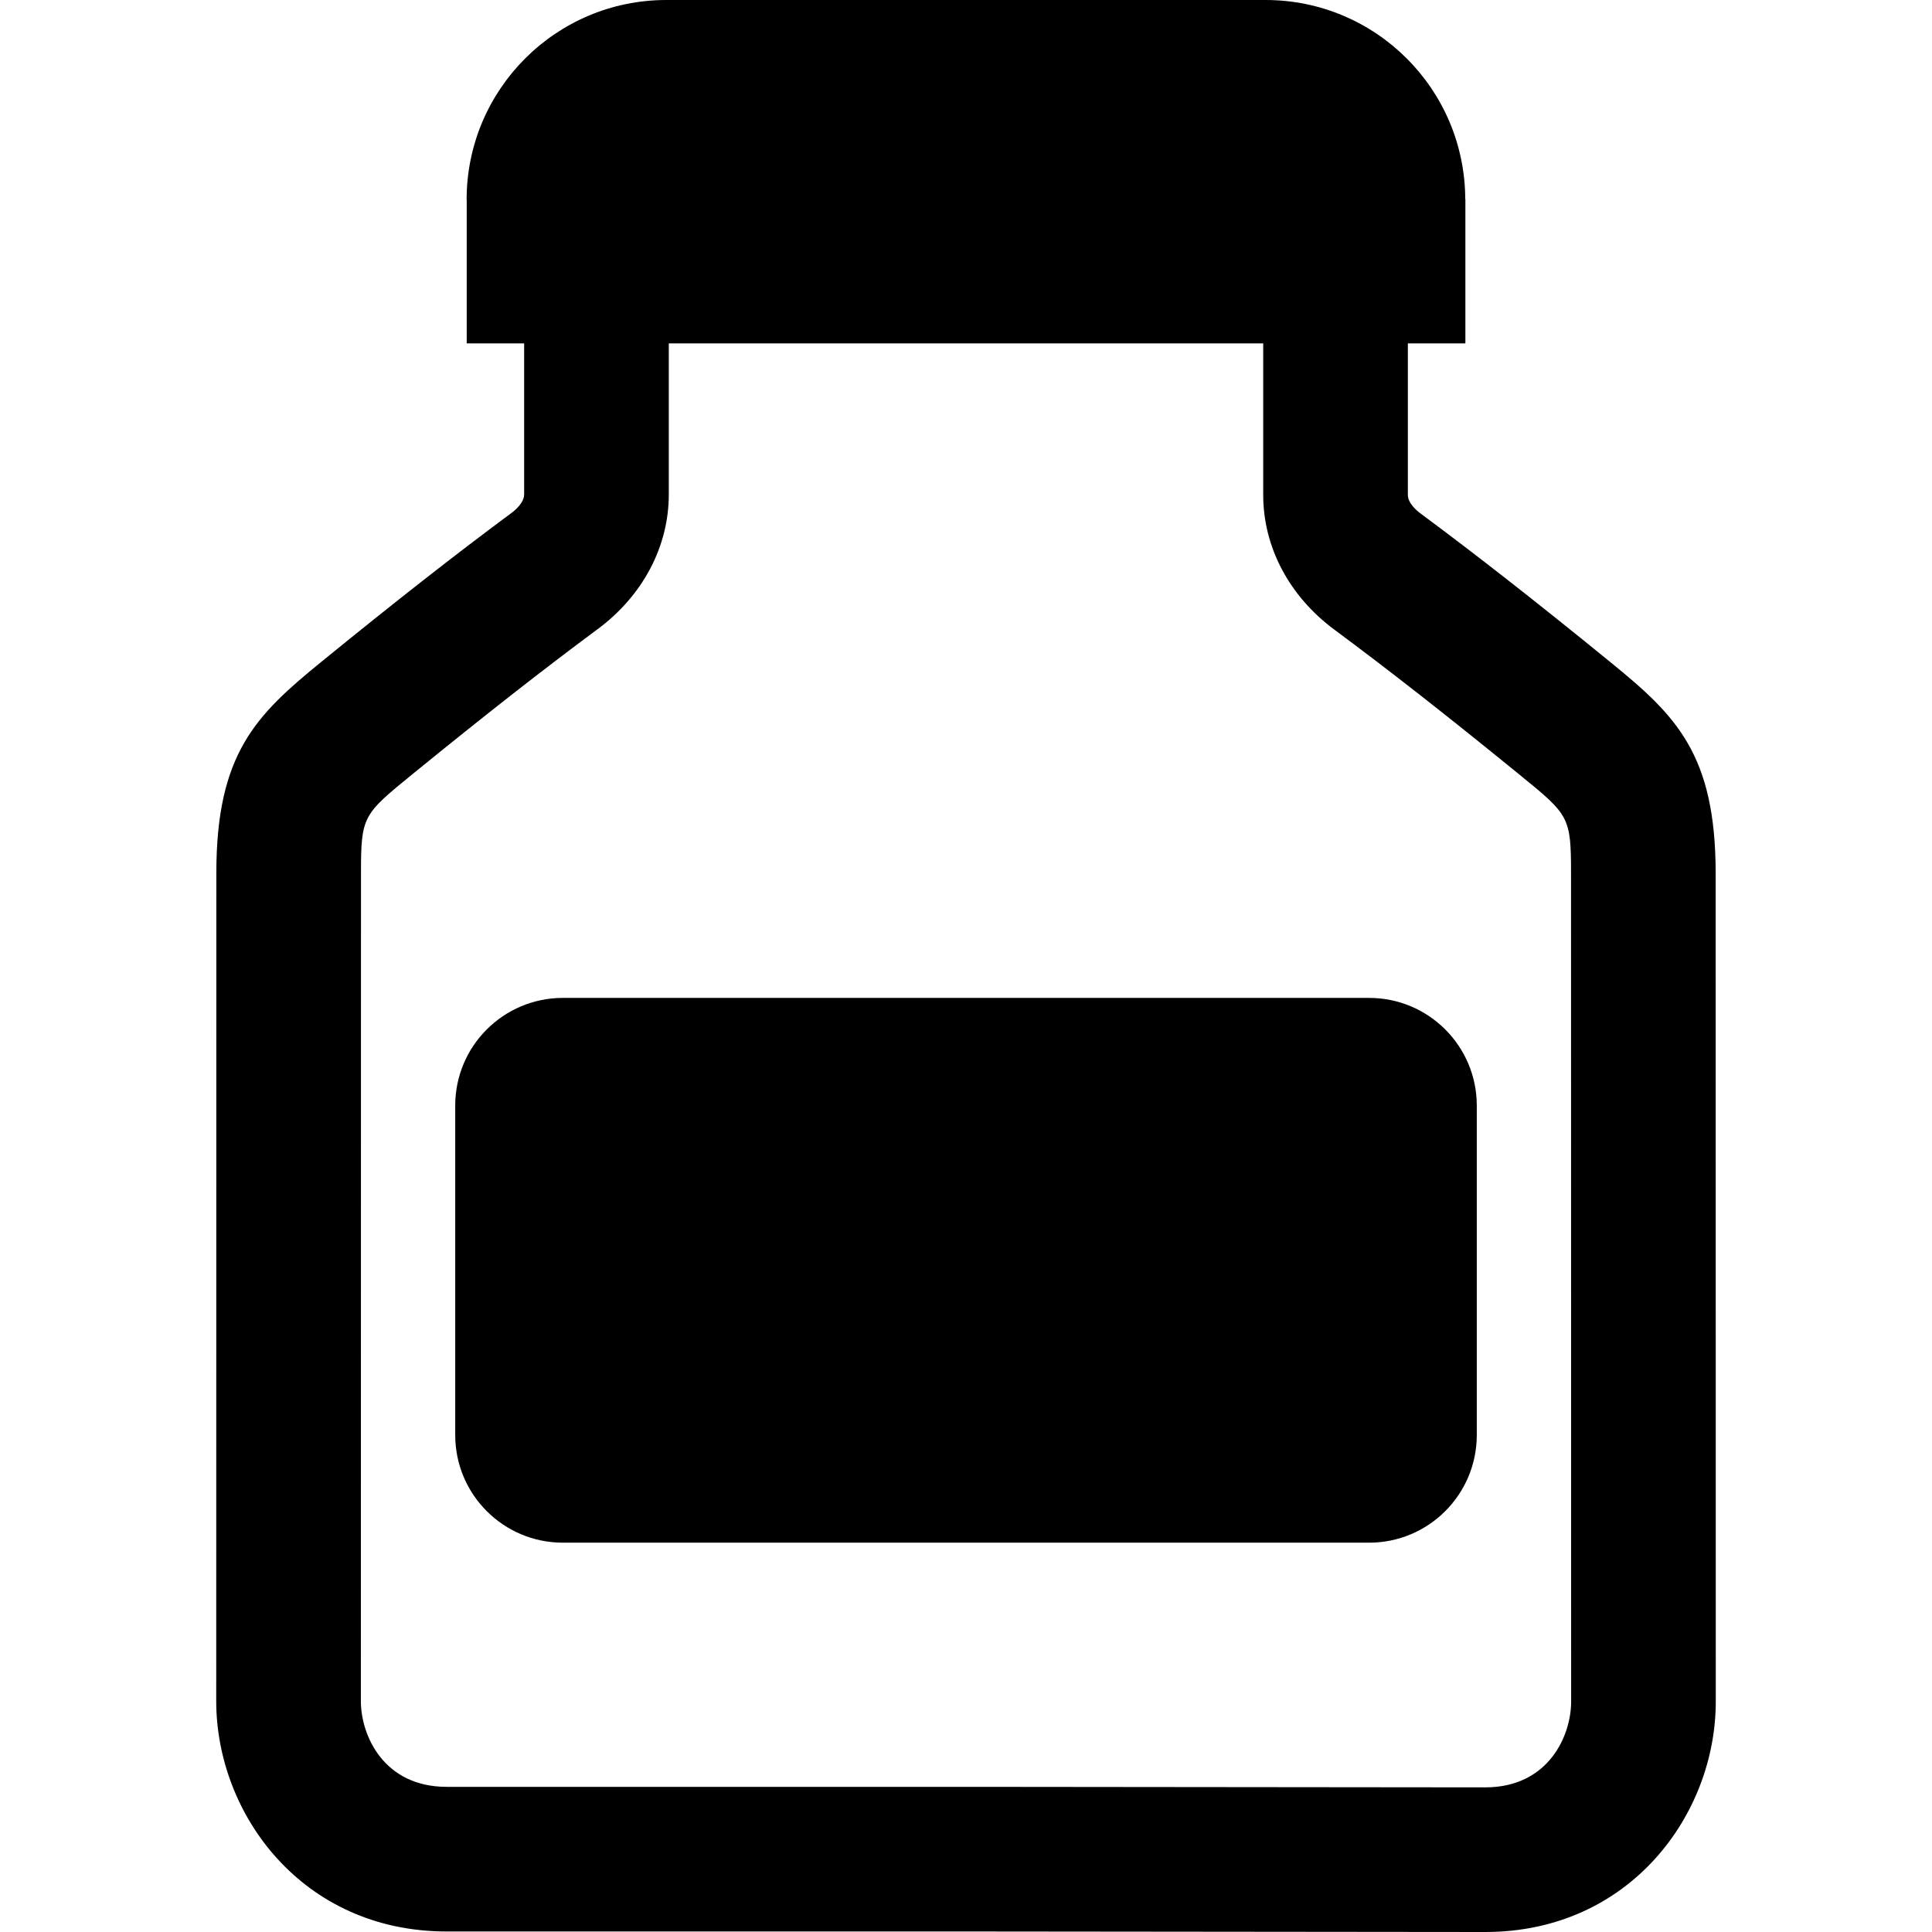 <?xml version="1.0" encoding="iso-8859-1"?>
<!-- Generator: Adobe Illustrator 16.0.0, SVG Export Plug-In . SVG Version: 6.00 Build 0)  -->
<!DOCTYPE svg PUBLIC "-//W3C//DTD SVG 1.1//EN" "http://www.w3.org/Graphics/SVG/1.1/DTD/svg11.dtd">
<svg version="1.1" id="Capa_1" xmlns="http://www.w3.org/2000/svg" xmlns:xlink="http://www.w3.org/1999/xlink" x="0px" y="0px"
	 width="467.475px" height="467.475px" viewBox="0 0 467.475 467.475" style="enable-background:new 0 0 467.475 467.475;"
	 xml:space="preserve">
<g>
	<g id="_x32_0_18_">
		<g>
			<path d="M331.27,241.457H136.201c-14.391,0-26.053,11.665-26.053,26.053v79.711c0,14.391,11.662,26.053,26.053,26.053H331.27
				c14.393,0,26.059-11.664,26.059-26.053V267.51C357.328,253.122,345.662,241.457,331.27,241.457z"/>
			<path d="M415.145,317.25c-0.008-46.369-0.015-94.394-0.015-105.903c0-28.915-9.639-38.235-25.364-51.047l-0.33-0.269
				c-17.614-14.353-32.146-25.729-45.734-35.803c-0.918-0.68-3.051-2.479-3.051-4.493V83.086h13.92V48.182h-0.033
				C354.459,21.56,332.859,0,306.218,0H161.232c-26.688,0-48.327,21.637-48.327,48.328c0.008,0,0.017,0,0.024,0v34.758h13.895
				v36.524c0,2.015-2.132,3.813-3.049,4.493c-13.588,10.074-28.12,21.45-45.734,35.802l-0.33,0.269
				c-15.727,12.813-25.365,22.133-25.365,51.047c0,11.509-0.007,59.535-0.015,105.902c-0.006,43.277-0.013,85.111-0.013,94.467
				c0,27.41,20.856,55.76,55.76,55.76h126.748c1.126,0.002,112.7,0.125,124.572,0.125c34.9,0,55.758-28.35,55.758-55.76
				C415.156,402.361,415.15,360.527,415.145,317.25z M359.398,432.477c-11.854,0-123.408-0.123-124.553-0.125H108.078
				c-15.231,0-20.76-12.414-20.76-20.76c0-9.355,0.007-51.188,0.013-94.461c0.008-46.371,0.015-94.399,0.015-105.909
				c0-13.752,0.469-14.133,12.472-23.913l0.333-0.271c17.19-14.007,31.32-25.071,44.469-34.818
				c10.934-8.106,17.205-19.992,17.205-32.61V83.086h143.826v36.649c0,12.618,6.271,24.503,17.207,32.609
				c13.147,9.748,27.277,20.812,44.469,34.819l0.333,0.271c12.003,9.779,12.472,10.161,12.472,23.913
				c0,11.509,0.007,59.538,0.015,105.909c0.006,43.273,0.012,85.105,0.012,94.461C380.156,420.062,374.628,432.477,359.398,432.477z
				"/>
		</g>
	</g>
</g>
<g>
</g>
<g>
</g>
<g>
</g>
<g>
</g>
<g>
</g>
<g>
</g>
<g>
</g>
<g>
</g>
<g>
</g>
<g>
</g>
<g>
</g>
<g>
</g>
<g>
</g>
<g>
</g>
<g>
</g>
</svg>
